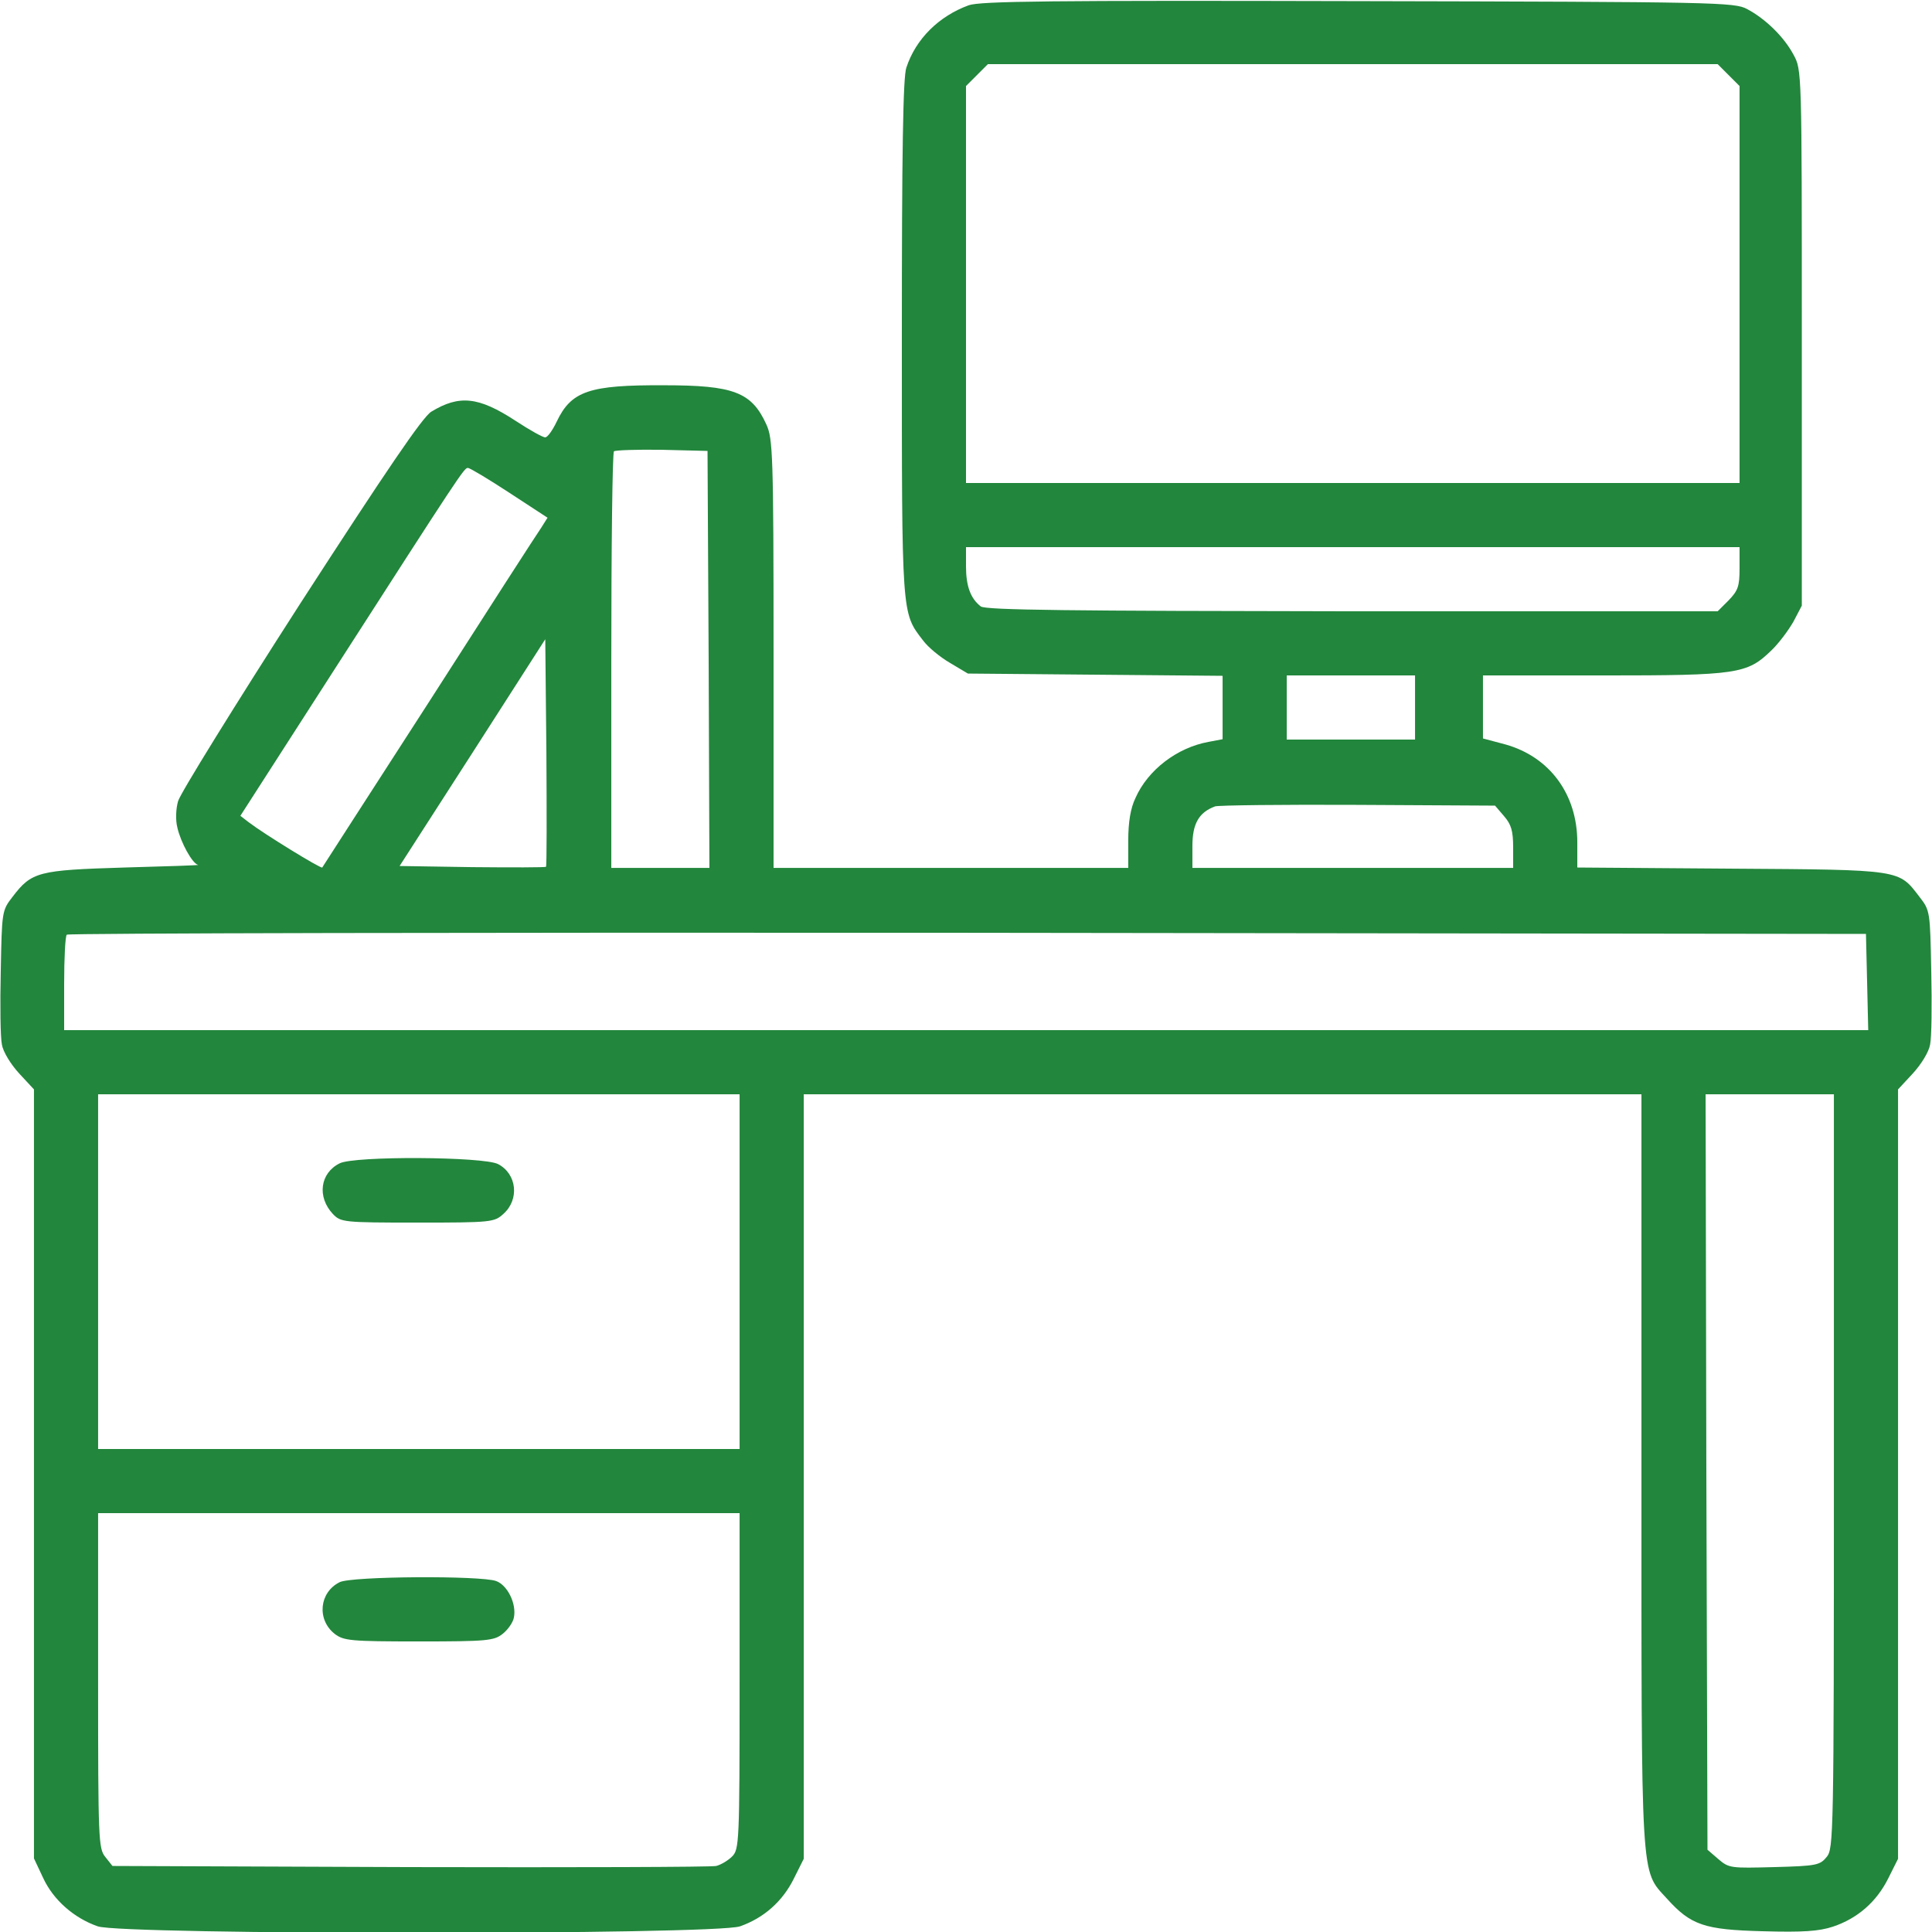 <?xml version="1.0" standalone="no"?>
<!DOCTYPE svg PUBLIC "-//W3C//DTD SVG 20010904//EN"
 "http://www.w3.org/TR/2001/REC-SVG-20010904/DTD/svg10.dtd">
<svg version="1.0" xmlns="http://www.w3.org/2000/svg"
 width="512pt" height="512pt" viewBox="0 0 512 512"
 preserveAspectRatio="xMidYMid meet">

<g transform="translate(0,512) scale(0.1,-0.1)"
fill="#22863C" stroke="none">
<path d="M2567 5106 c-79 -29 -140 -89 -165 -165 -9 -24 -12 -227 -12 -716 0
-741 -1 -728 56 -802 13 -18 46 -45 72 -60 l47 -28 338 -3 337 -3 0 -84 0 -84
-37 -7 c-83 -15 -161 -74 -194 -149 -13 -27 -19 -64 -19 -112 l0 -73 -470 0
-470 0 0 568 c0 529 -2 570 -19 607 -39 86 -87 104 -271 104 -199 1 -246 -15
-285 -97 -11 -23 -24 -41 -30 -41 -5 -1 -41 19 -79 44 -98 64 -149 69 -223 24
-23 -14 -118 -154 -347 -508 -173 -269 -319 -505 -324 -524 -6 -20 -7 -51 -2
-70 9 -40 40 -96 55 -99 5 -1 -82 -4 -195 -7 -229 -7 -246 -11 -297 -78 -28
-36 -28 -39 -31 -197 -2 -88 -1 -175 3 -194 3 -19 23 -52 46 -77 l39 -42 0
-1019 0 -1019 24 -51 c27 -59 82 -107 145 -129 67 -23 1635 -23 1702 0 63 22
113 66 143 127 l26 52 0 1013 0 1013 1110 0 1110 0 0 -993 c0 -1106 -3 -1061
67 -1138 64 -71 99 -83 255 -87 107 -3 148 0 185 12 66 22 116 66 147 128 l26
52 0 1019 0 1020 39 42 c23 25 43 58 46 77 4 19 5 106 3 194 -3 158 -3 161
-31 197 -56 73 -45 72 -499 75 l-408 3 0 67 c0 127 -73 226 -190 259 l-60 16
0 84 0 83 318 0 c357 0 382 4 446 66 20 19 46 54 59 77 l22 42 0 710 c0 709 0
710 -22 750 -25 47 -74 95 -123 121 -33 18 -81 19 -1030 21 -818 2 -1002 0
-1033 -11z m2014 -185 l29 -29 0 -526 0 -526 -1025 0 -1025 0 0 526 0 526 29
29 29 29 967 0 967 0 29 -29z m-2703 -1548 l2 -553 -130 0 -130 0 0 548 c0
302 3 552 7 556 4 3 61 5 127 4 l121 -3 3 -552z m-528 441 l101 -66 -17 -27
c-10 -14 -144 -222 -297 -461 -154 -239 -282 -437 -283 -439 -3 -4 -153 88
-195 120 l-22 17 243 378 c342 532 350 544 360 544 5 0 55 -30 110 -66z m3260
-200 c0 -48 -4 -59 -29 -85 l-29 -29 -969 0 c-745 1 -972 3 -984 13 -27 21
-39 54 -39 106 l0 51 1025 0 1025 0 0 -56z m-3163 -791 c-2 -2 -90 -2 -196 -1
l-192 3 193 300 193 301 3 -300 c1 -164 1 -301 -1 -303z m2303 422 l0 -85
-170 0 -170 0 0 85 0 85 170 0 170 0 0 -85z m236 -288 c19 -22 24 -39 24 -83
l0 -54 -425 0 -425 0 0 58 c0 59 17 89 60 105 8 3 179 5 378 4 l364 -2 24 -28z
m962 -439 l3 -128 -2391 0 -2390 0 0 123 c0 68 3 127 7 130 3 4 1078 6 2387 5
l2381 -3 3 -127z m-2988 -768 l0 -470 -850 0 -850 0 0 470 0 470 850 0 850 0
0 -470z m2900 -529 c0 -968 -1 -1000 -19 -1022 -18 -22 -27 -24 -139 -27 -115
-3 -120 -3 -148 21 l-29 25 -3 1001 -2 1001 170 0 170 0 0 -999z m-2900 -556
c0 -430 -1 -446 -20 -465 -11 -11 -30 -22 -42 -25 -13 -3 -378 -4 -811 -3
l-789 3 -19 24 c-18 22 -19 45 -19 467 l0 444 850 0 850 0 0 -445z"/>
<path d="M900 2037 c-52 -26 -60 -89 -18 -134 21 -22 27 -23 224 -23 196 0
204 1 228 23 43 38 36 106 -14 132 -38 20 -381 22 -420 2z"/>
<path d="M900 927 c-54 -27 -61 -99 -13 -137 24 -18 41 -20 223 -20 181 0 199
2 222 20 14 11 28 31 30 44 7 36 -17 85 -47 96 -40 15 -384 13 -415 -3z"/>
</g>
</svg>
